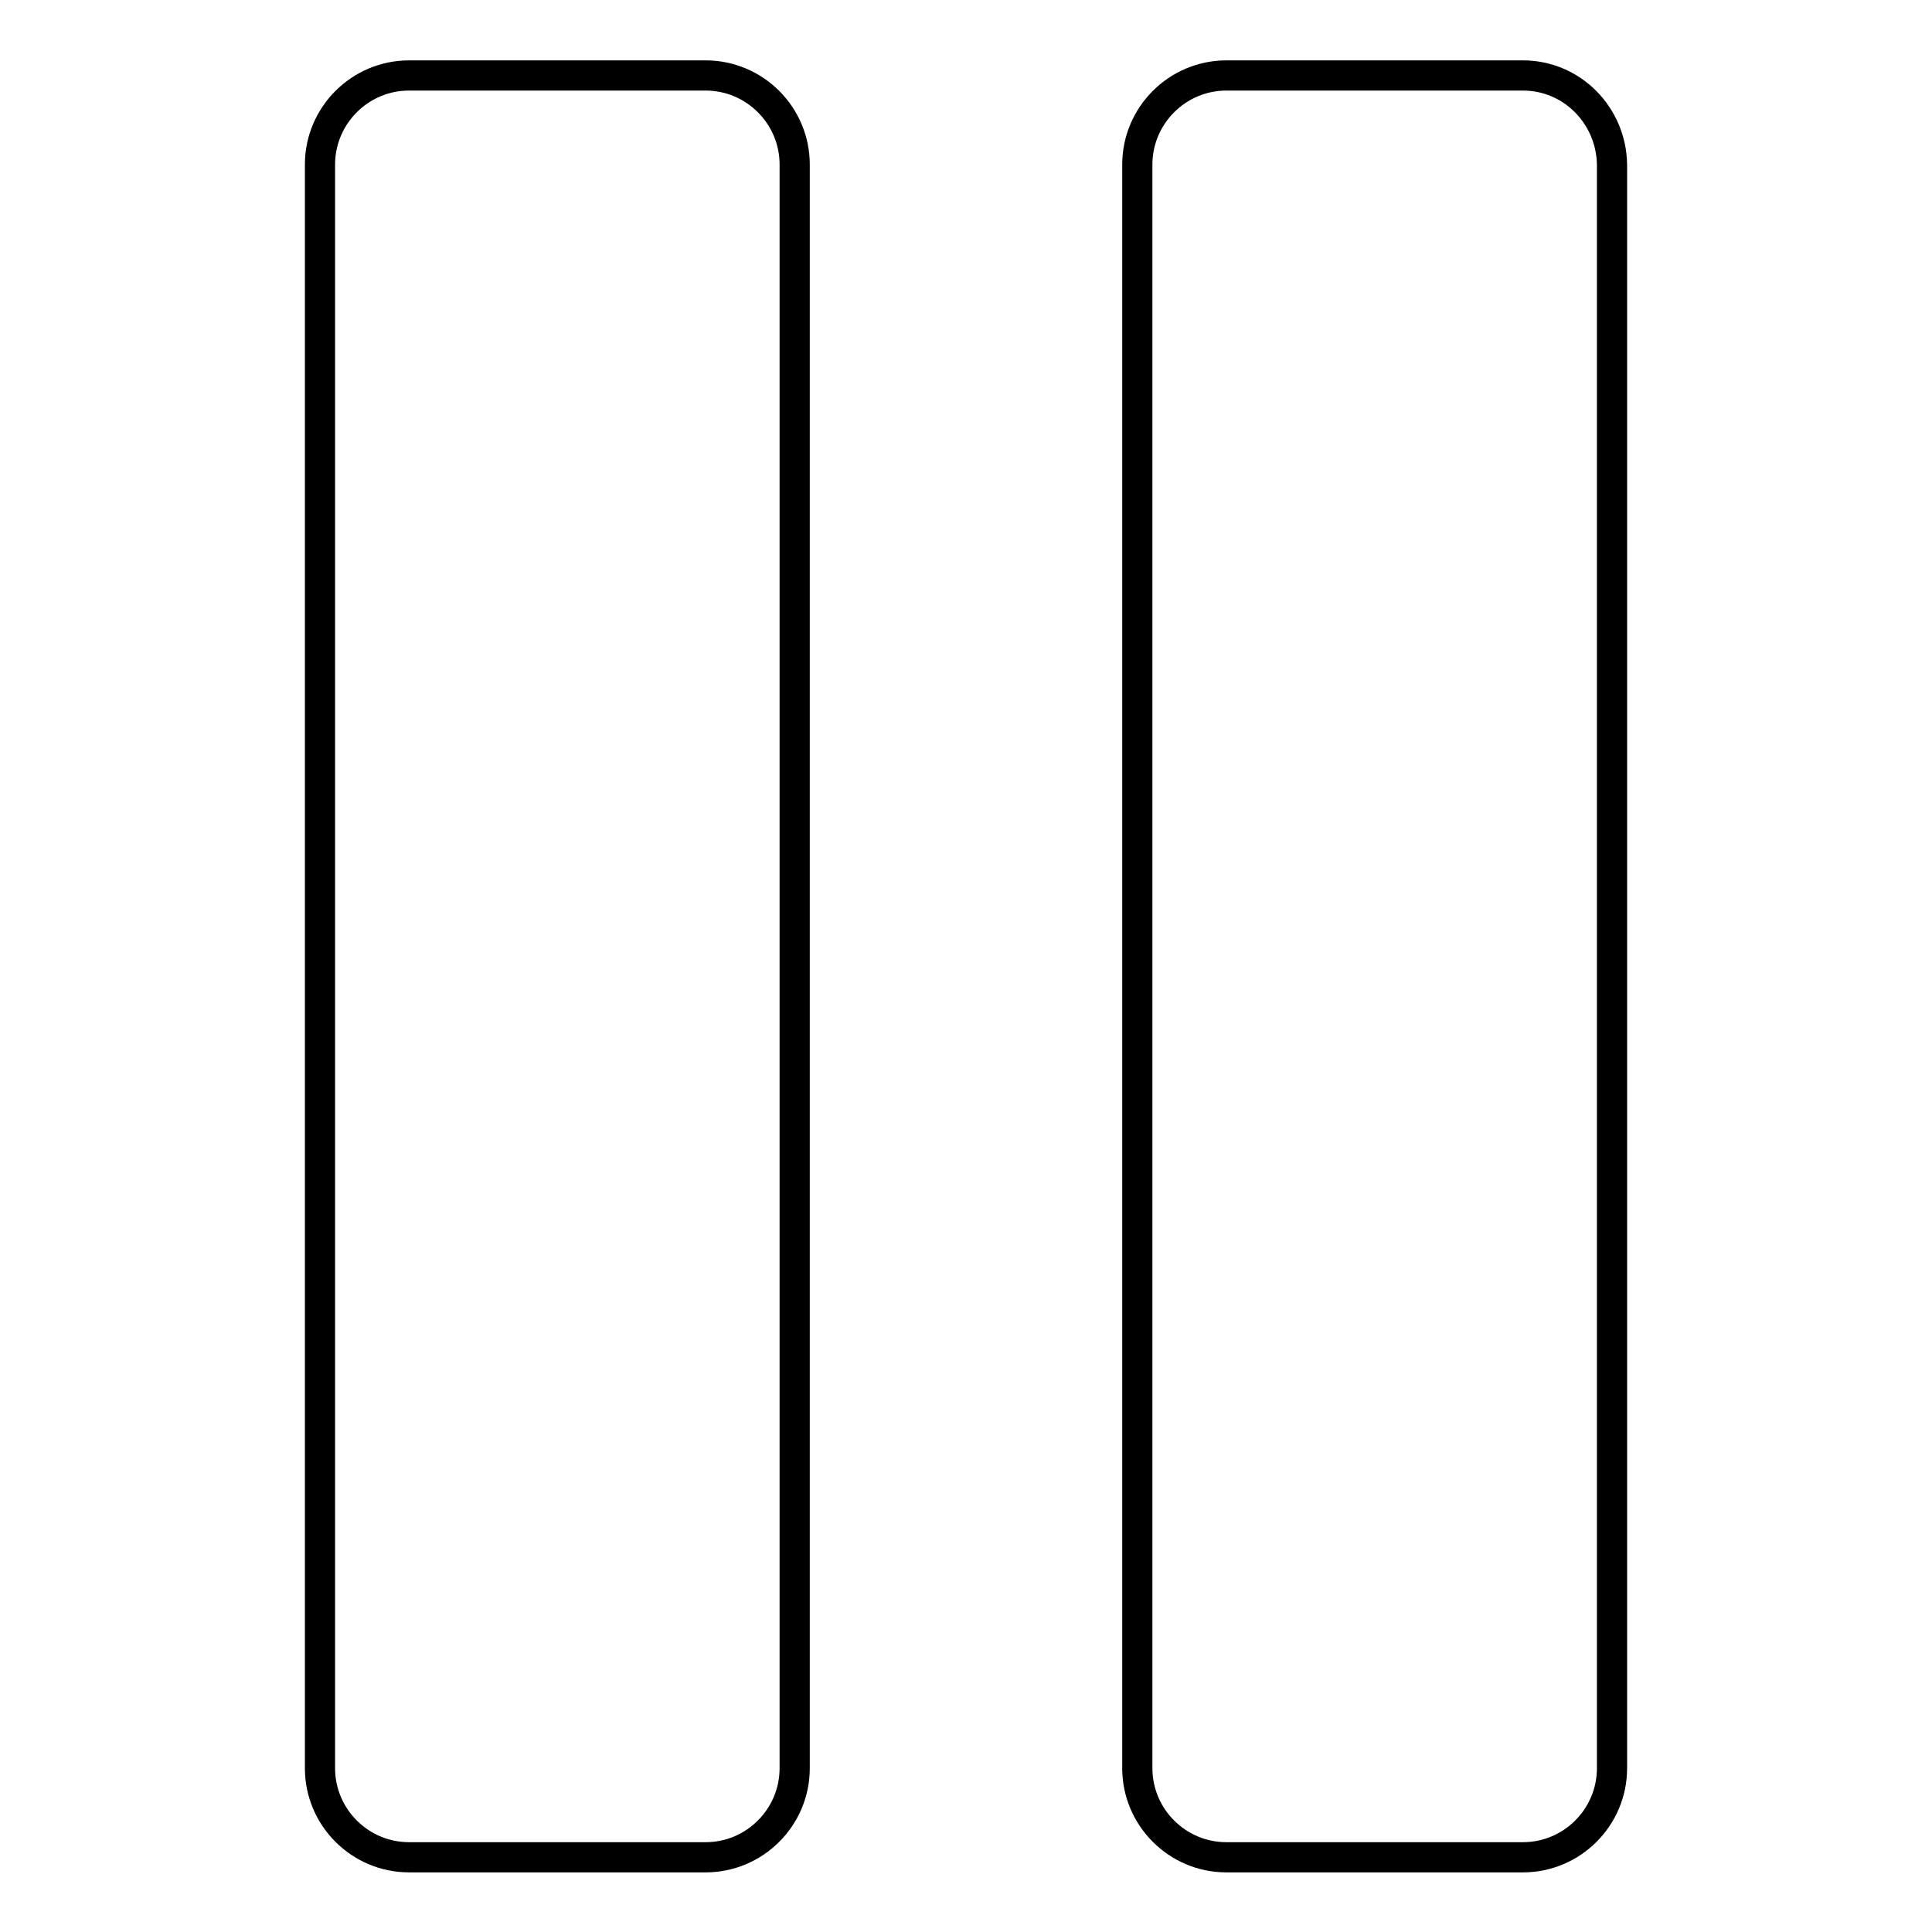 <?xml version="1.0" encoding="utf-8"?>
<!-- Svg Vector Icons : http://www.onlinewebfonts.com/icon -->
<!DOCTYPE svg PUBLIC "-//W3C//DTD SVG 1.1//EN" "http://www.w3.org/Graphics/SVG/1.1/DTD/svg11.dtd">
<svg version="1.1" xmlns="http://www.w3.org/2000/svg" xmlns:xlink="http://www.w3.org/1999/xlink" x="0px" y="0px" viewBox="0 0 256 256" enable-background="new 0 0 256 256" xml:space="preserve">
<g> <path stroke-width="4" fill-opacity="0" stroke="#000000"  d="M201.8,10c-1,0-38.3,0-39.3,0c-6.5,0-11.8,5.3-11.8,11.8c0,1,0,211.4,0,212.5c0,6.5,5.3,11.8,11.8,11.8 c1,0,38.3,0,39.3,0c6.5,0,11.8-5.3,11.8-11.8c0-1,0-211.5,0-212.5C213.5,15.3,208.3,10,201.8,10z M93.5,10c-1,0-38.3,0-39.3,0 c-6.5,0-11.8,5.3-11.8,11.8c0,1,0,211.4,0,212.5c0,6.5,5.3,11.8,11.8,11.8c1,0,38.3,0,39.3,0c6.5,0,11.8-5.3,11.8-11.8 c0-1,0-211.5,0-212.5C105.3,15.3,100,10,93.5,10z"/></g>
</svg>